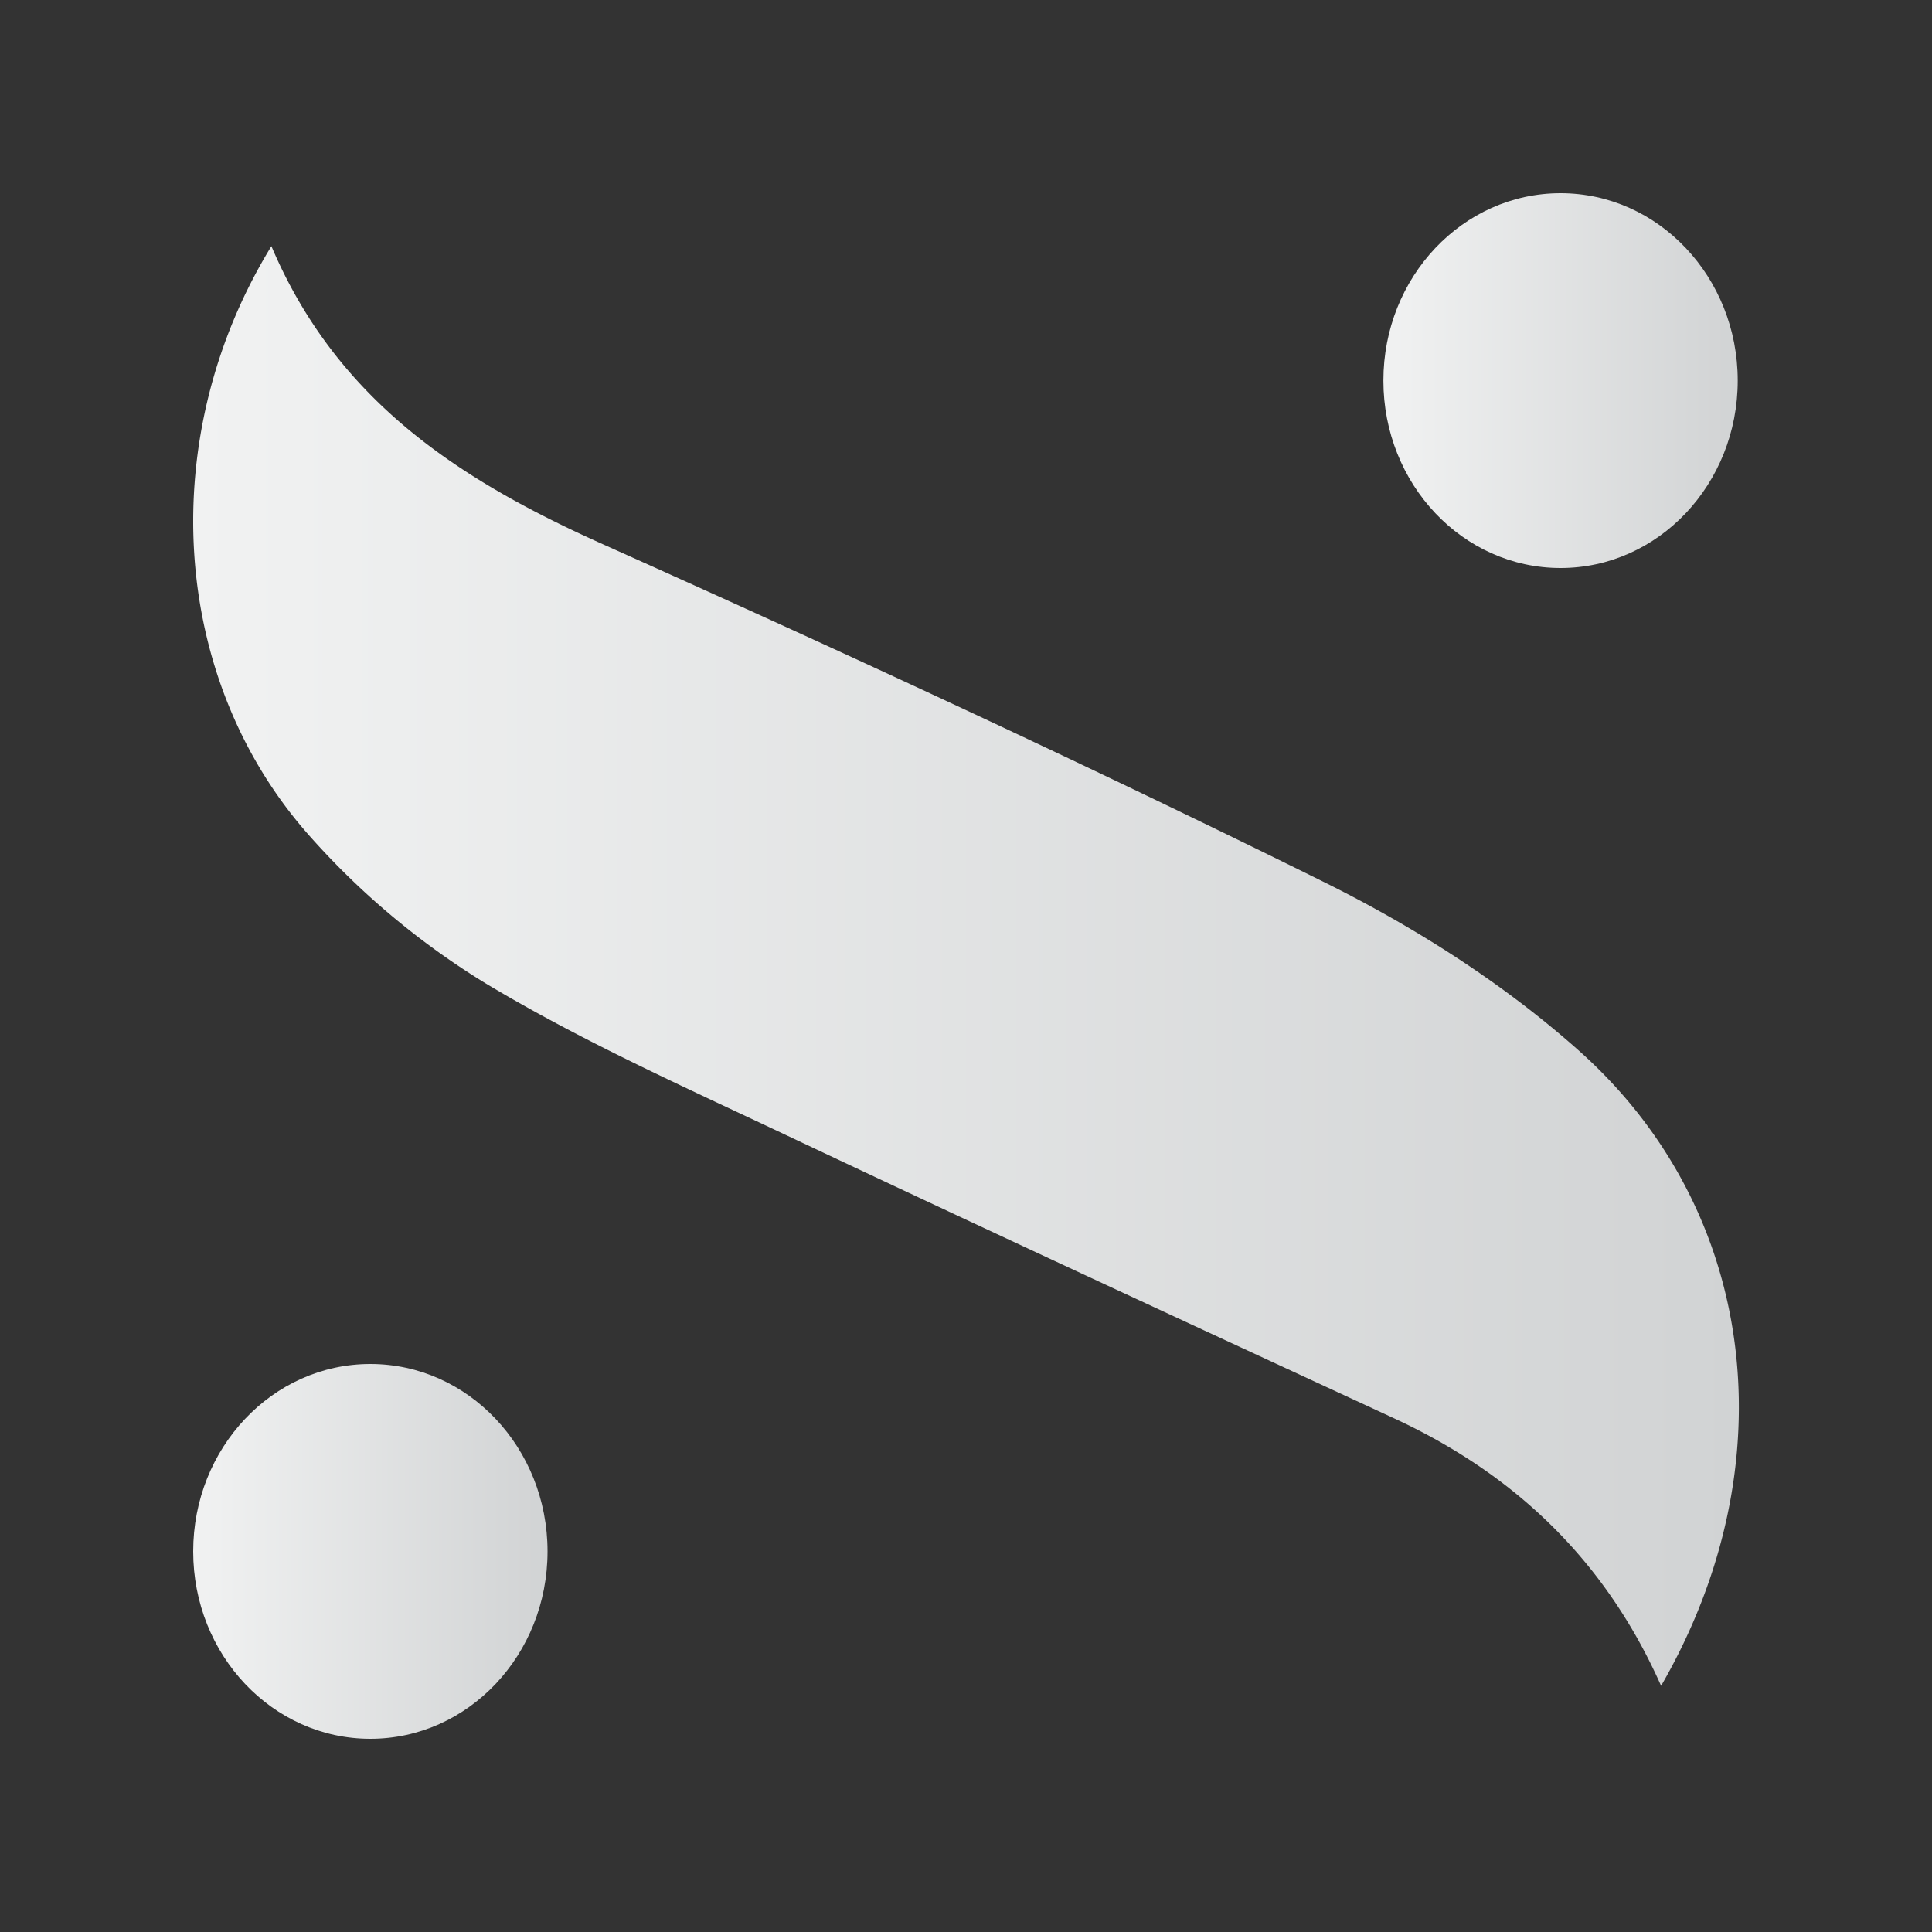 <svg id="Layer_4" data-name="Layer 4" xmlns="http://www.w3.org/2000/svg" xmlns:xlink="http://www.w3.org/1999/xlink" viewBox="0 0 500 500"><rect x="0" y="0" width="500" height="500" fill="#333333" stroke="none"/><defs><style>.cls-1{fill:url(#linear-gradient);}.cls-2{fill:url(#linear-gradient-2);}.cls-3{fill:url(#linear-gradient-3);}</style><linearGradient id="linear-gradient" x1="50" y1="250" x2="450" y2="250" gradientUnits="userSpaceOnUse"><stop offset="0" stop-color="#f1f2f2"/><stop offset="1" stop-color="#d1d3d4"/></linearGradient><linearGradient id="linear-gradient-2" x1="358.02" y1="98.5" x2="449.73" y2="98.5" xlink:href="#linear-gradient"/><linearGradient id="linear-gradient-3" x1="50" y1="401.5" x2="141.7" y2="401.5" xlink:href="#linear-gradient"/></defs><path class="cls-1" d="M70.24,63.71c17.21,40.58,49.57,60.92,86.1,77.28,62.51,28,124.72,56.8,186.19,87.23,23.34,11.55,46.23,26.05,65.9,43.52C455,313.07,462.9,379.18,429.89,436.29c-14.72-33.12-38.52-55.08-69.15-69.25-52.82-24.44-105.65-48.87-158.29-73.75-25.87-12.22-52.13-24-76.69-38.75a200.94,200.94,0,0,1-45.67-38.23C43.72,175.38,40.18,112.74,70.24,63.71Z"/><ellipse class="cls-2" cx="403.87" cy="98.5" rx="45.85" ry="48.5"/><ellipse class="cls-3" cx="95.85" cy="401.5" rx="45.85" ry="48.5"/></svg>